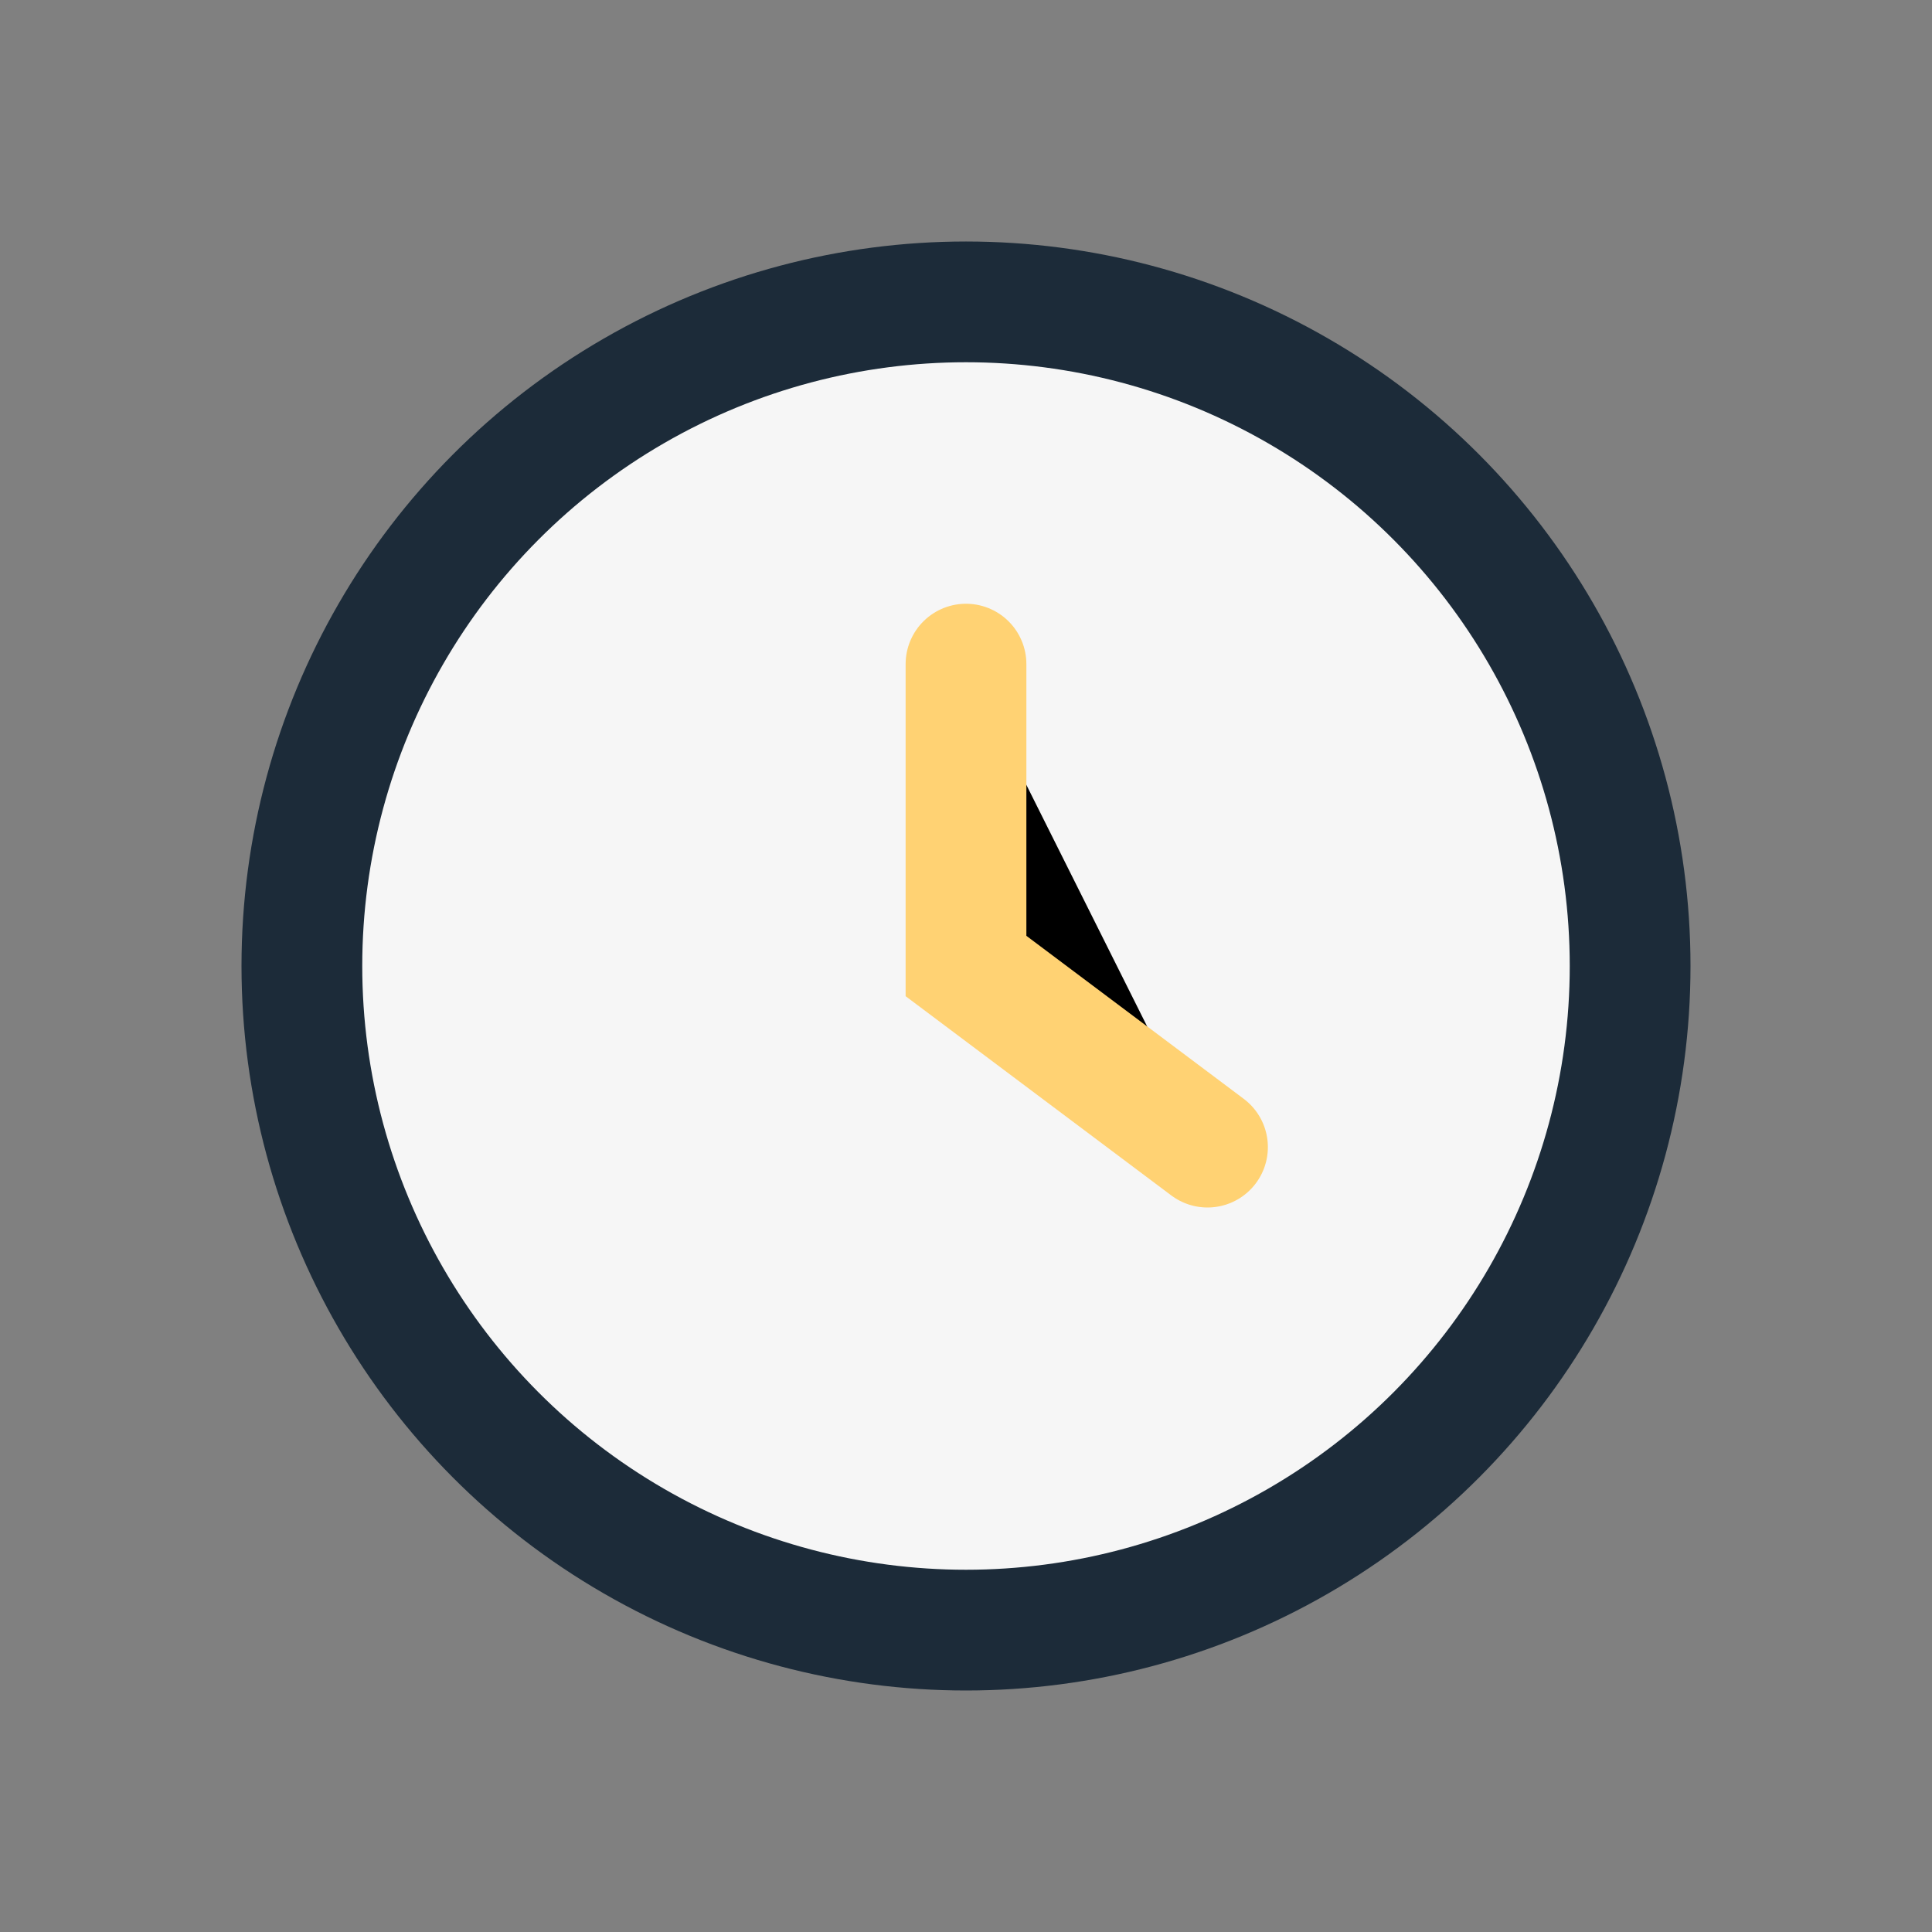 <?xml version="1.0" encoding="UTF-8"?>
<svg xmlns="http://www.w3.org/2000/svg" width="32" height="32" viewBox="0 0 32 32"><rect x="0" y="0" width="32" height="32" fill="#808080" stroke="none"/><circle cx="16" cy="16" r="11" fill="#F6F6F6" stroke="#1C2B39" stroke-width="2"/><path d="M16 11v5l4 3" stroke="#FFD273" stroke-width="2" stroke-linecap="round"/></svg>